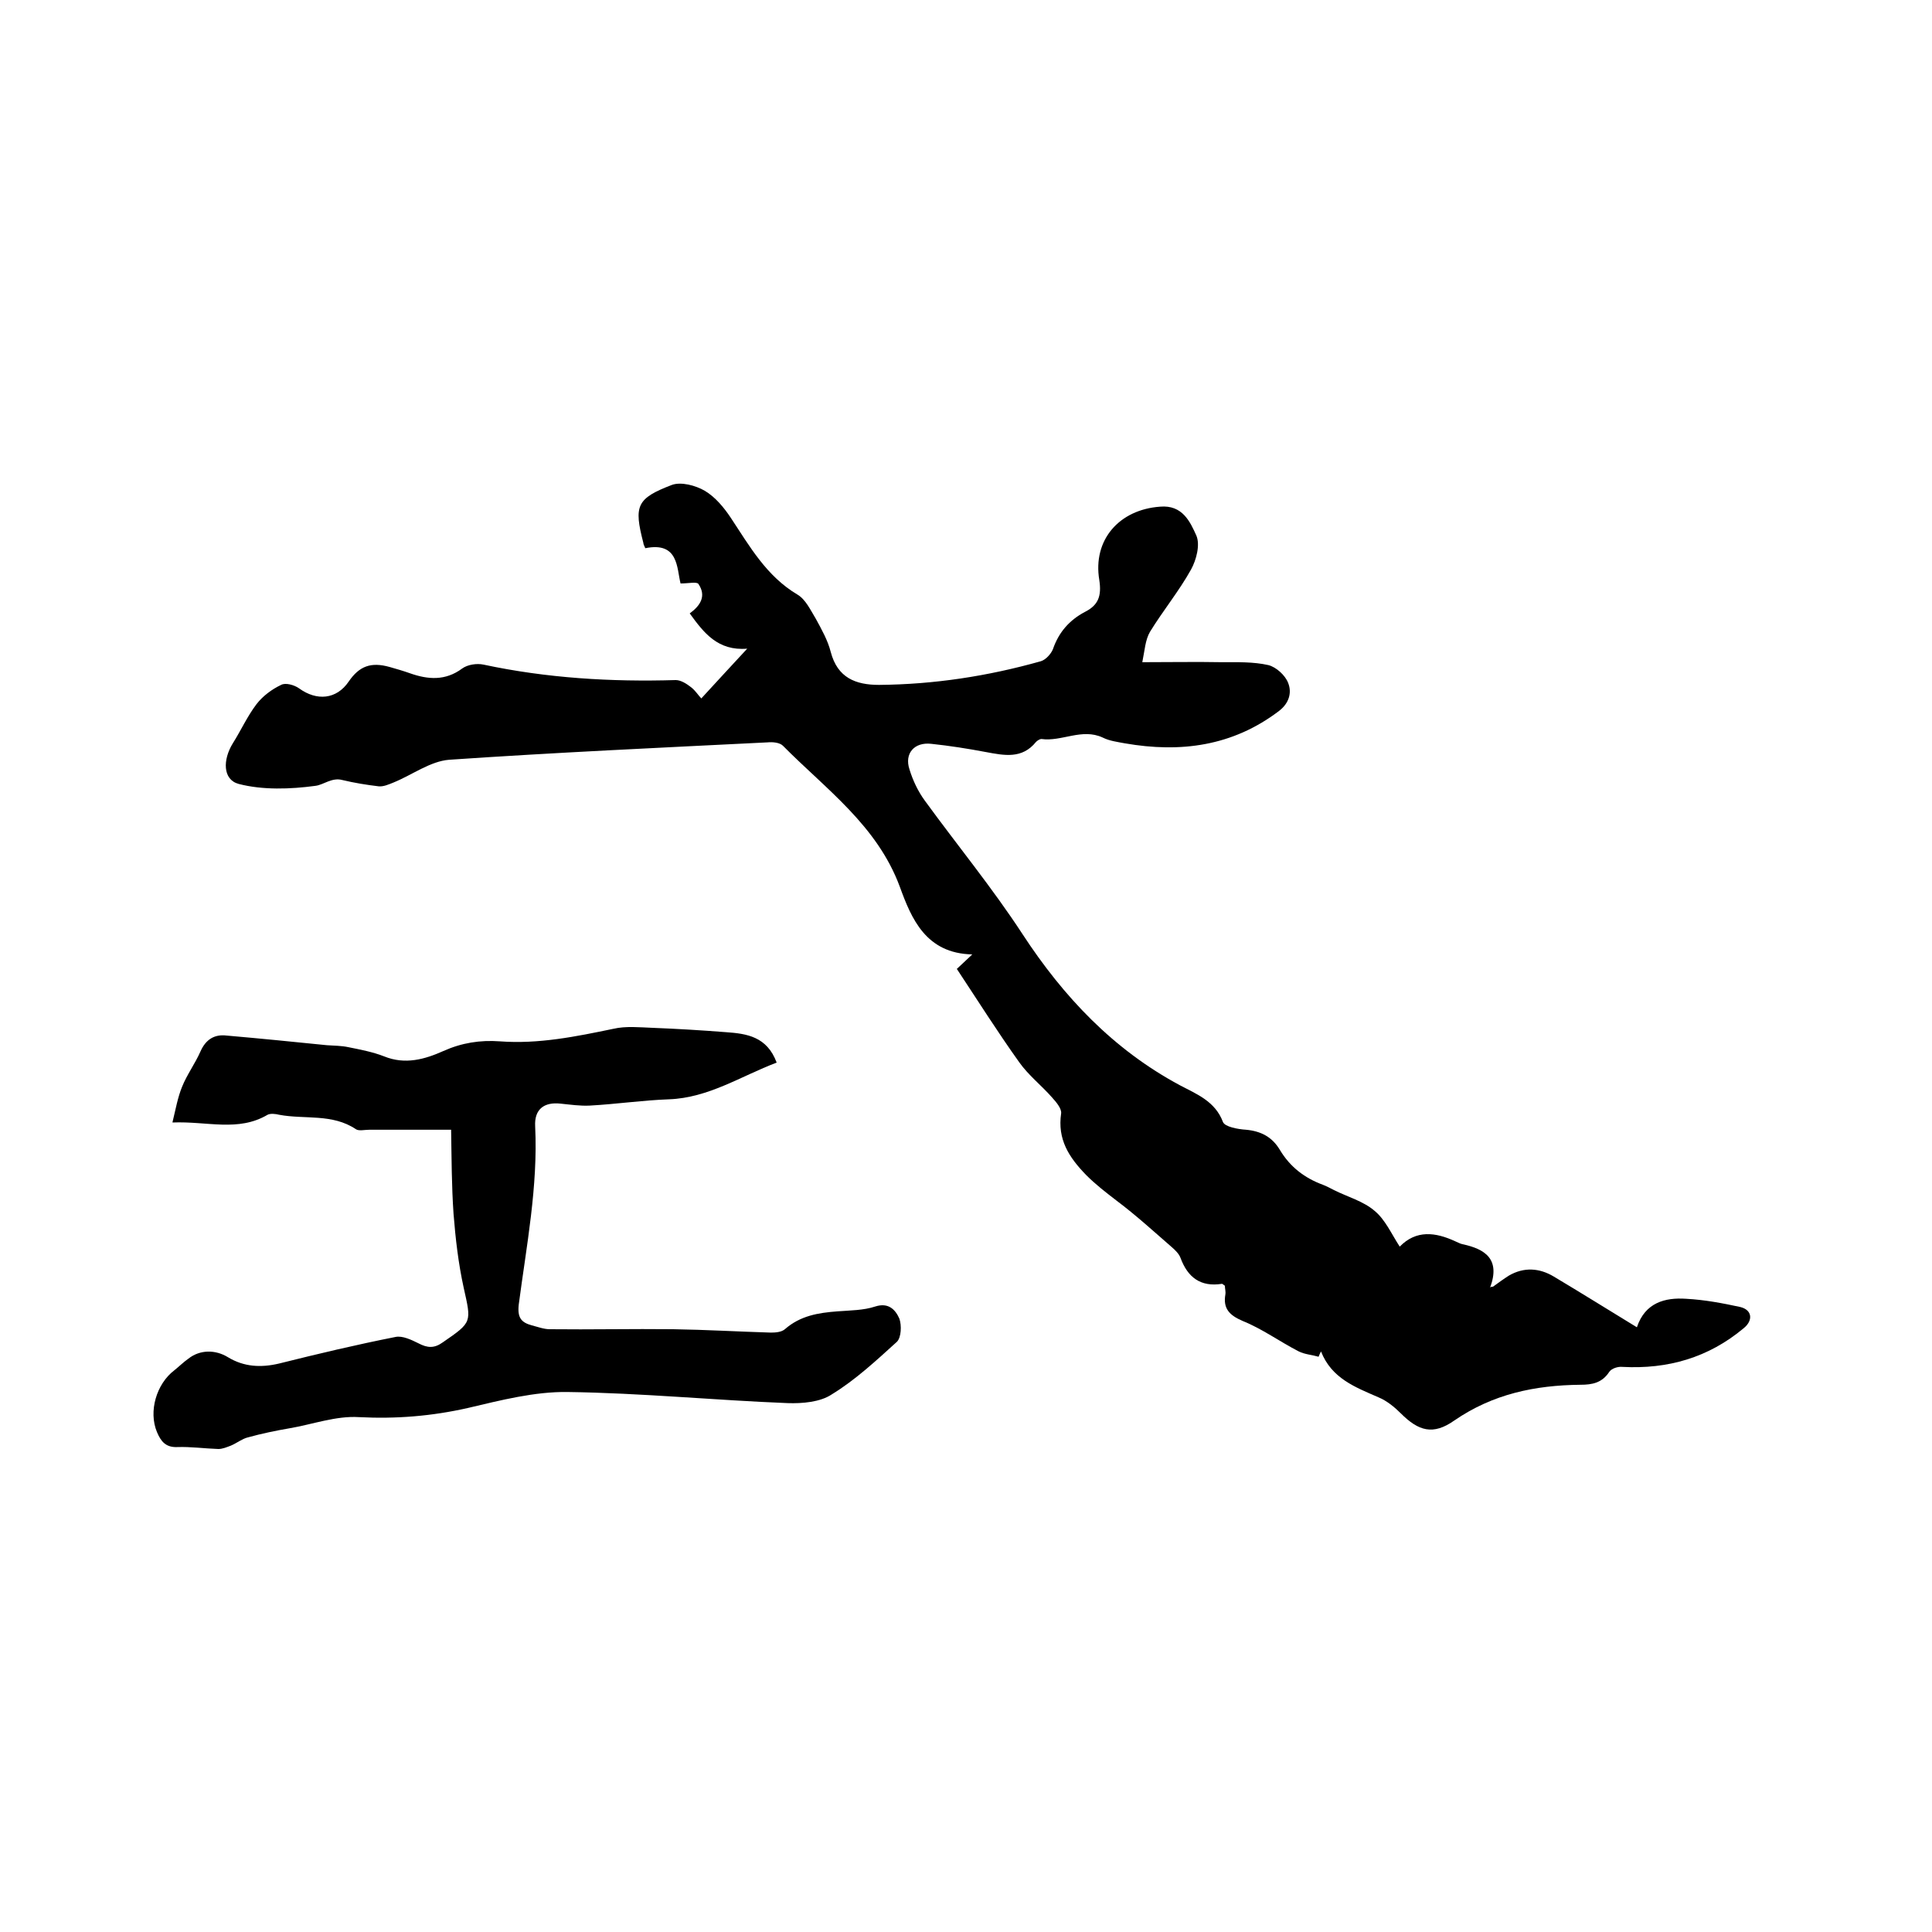 <svg enable-background="new 0 0 400 400" viewBox="0 0 400 400" xmlns="http://www.w3.org/2000/svg"><path d="m309.1 266.4c1.1-.8 2.2-1.6 3.3-2.3 3.1-1.8 6.3-1.6 9.3.2 5.7 3.4 11.3 6.9 17.2 10.5 1.7-5.1 5.8-6.2 10.2-5.9 3.8.2 7.5.9 11.2 1.7 2.5.6 2.7 2.8.7 4.4-7.3 6.1-15.7 8.5-25.1 8-.9-.1-2.2.3-2.7 1-1.5 2.3-3.5 2.7-6 2.7-9.4.1-18.1 1.9-26.1 7.4-4.4 3.1-7.4 2.2-11.1-1.5-1.3-1.3-2.9-2.6-4.6-3.3-4.8-2.1-9.7-3.9-11.9-9.5-.2.4-.4.8-.5 1.1-1.4-.4-2.9-.5-4.1-1.1-3.9-2-7.6-4.7-11.6-6.3-2.8-1.2-4.1-2.6-3.6-5.5.1-.6-.1-1.2-.1-1.8-.3-.2-.5-.4-.6-.4-4.4.7-7.1-1.3-8.6-5.4-.3-.8-1.1-1.6-1.8-2.2-3.8-3.3-7.4-6.6-11.4-9.6-2.2-1.7-4.3-3.3-6.3-5.3-3.6-3.7-6-7.4-5.2-12.8.1-1-1-2.3-1.9-3.3-2.2-2.5-4.9-4.6-6.8-7.3-4.5-6.3-8.6-12.8-12.9-19.3 1-.9 1.9-1.8 3.2-3-9.6-.2-12.6-7.4-15-14-4.7-12.7-15.3-20.2-24.2-29.2-.7-.7-2.2-.8-3.2-.7-22 1.1-44 2.1-65.9 3.6-3.9.3-7.6 3.1-11.5 4.7-1 .4-2.1.9-3.1.8-2.5-.3-5-.7-7.5-1.3-2.2-.6-3.9 1-5.6 1.2-5.2.7-10.9.9-15.9-.4-3.3-.9-3.3-5-1.2-8.4 1.7-2.7 3-5.6 4.9-8.1 1.3-1.7 3.2-3.1 5.1-4 .9-.5 2.7 0 3.7.7 3.7 2.7 7.8 2.3 10.3-1.4 2.2-3.2 4.6-4.1 8.5-3 1.4.4 2.8.8 4.2 1.3 3.7 1.3 7.3 1.6 10.8-1 1.1-.8 3-1.1 4.4-.8 13.1 2.8 26.4 3.6 39.8 3.2 1.1 0 2.3.8 3.2 1.5s1.5 1.7 2.1 2.3c3.1-3.4 6-6.5 9.5-10.3-6.1.5-9-3.3-11.9-7.3 2.2-1.6 3.5-3.6 1.8-6.1-.3-.5-2.1-.1-3.7-.1-.8-3.2-.4-8.7-7.3-7.3-.2-.5-.4-.8-.4-1.1-2-7.7-1.4-9.2 5.9-12 1.9-.7 4.9.1 6.8 1.2 2.2 1.3 4 3.5 5.4 5.6 3.9 5.9 7.4 12.1 13.8 15.9 1.7 1 2.7 3.2 3.8 5 1.2 2.2 2.5 4.5 3.1 6.9 1.4 5.3 5.1 6.8 10 6.8 11.4-.1 22.5-1.8 33.5-4.9 1-.3 2.1-1.5 2.5-2.5 1.2-3.5 3.4-6 6.6-7.7 2.8-1.4 3.5-3.3 3-6.6-1.4-8.3 4.1-14.6 12.6-15.2 4.6-.4 6.2 3.1 7.5 6 .8 1.9 0 5-1.1 7-2.5 4.5-5.8 8.5-8.5 12.9-1 1.7-1.1 3.9-1.6 6.3 5.9 0 11.1-.1 16.4 0 3.3 0 6.6-.1 9.7.6 1.6.4 3.5 2.1 4.1 3.7.8 2 .2 4.2-1.9 5.8-9.6 7.3-20.4 8.7-31.9 6.7-1.6-.3-3.2-.5-4.6-1.2-4.3-2-8.5.9-12.7.3-.3 0-.8.3-1.1.6-2.9 3.6-6.6 2.8-10.4 2.1-3.7-.7-7.5-1.3-11.3-1.7-3.5-.4-5.6 2-4.5 5.3.7 2.3 1.8 4.6 3.2 6.5 6.7 9.2 14 18.1 20.2 27.6 8.5 13 18.8 23.9 32.6 31.3 3.4 1.8 7.3 3.3 8.9 7.6.4 1 3.1 1.5 4.8 1.6 3.1.3 5.4 1.5 7 4.2 2.1 3.5 5.1 5.8 8.9 7.2.8.3 1.5.7 2.3 1.1 2.8 1.4 6.1 2.3 8.4 4.3 2.2 1.8 3.5 4.8 5.2 7.4 3.4-3.5 7.4-3 11.5-1.1.5.2 1 .5 1.5.6 4.7 1 7.9 3.1 5.7 9 .1-.2.4-.2.6-.2z"/><path d="m93.4 233.9c-6.1 0-11.5 0-16.9 0-1 0-2.2.3-2.8-.1-4.9-3.3-10.6-2-15.9-3-.8-.2-1.8-.3-2.4 0-6.1 3.6-12.5 1.3-19.7 1.6.7-2.9 1.1-5.2 2-7.4 1-2.5 2.7-4.8 3.8-7.3s2.9-3.6 5.4-3.3c6.9.6 13.9 1.3 20.8 2 1.5.1 3 .1 4.4.4 2.5.5 5.1 1 7.4 1.9 4.4 1.8 8.5.6 12.3-1.1s7.6-2.3 11.7-2c8 .6 15.8-1 23.5-2.6 2.6-.6 5.4-.3 8.1-.2 5.1.2 10.1.5 15.2.9 4.3.3 8.5.9 10.5 6.3-7.4 2.8-14.1 7.3-22.3 7.6-5.5.2-10.9 1-16.4 1.3-2 .1-4-.2-6-.4-3.5-.4-5.5 1.2-5.3 4.7.6 12.5-1.8 24.7-3.4 36.9-.3 2.7.5 3.7 2.7 4.3 1.2.3 2.5.8 3.7.8 8.5.1 17.1-.1 25.6 0 6.7.1 13.5.5 20.2.7 1 0 2.2-.1 2.9-.7 3.2-2.8 6.9-3.4 10.9-3.7 2.6-.2 5.4-.2 7.8-1 2.8-.9 4.2.7 5 2.5.5 1.4.4 3.9-.5 4.8-4.3 3.9-8.6 7.9-13.5 10.9-2.4 1.6-6.1 1.9-9.1 1.8-15.2-.6-30.4-2.1-45.6-2.3-6.8-.1-13.8 1.7-20.6 3.3-7.5 1.7-14.9 2.3-22.6 1.9-4.7-.3-9.6 1.5-14.3 2.3-2.9.5-5.8 1.1-8.7 1.9-1.2.3-2.3 1.2-3.5 1.7-.8.3-1.7.7-2.6.7-2.9-.1-5.7-.5-8.5-.4-2.4.1-3.4-1.2-4.2-3.1-1.8-4.3-.1-10 3.6-12.8 1-.8 1.9-1.7 2.9-2.4 2.4-1.9 5.6-1.9 8.2-.3 3.3 2 6.8 2.2 10.6 1.3 8-2 16-3.9 24.1-5.5 1.4-.3 3.3.6 4.7 1.3 1.9 1 3.3 1.1 5.1-.2 6.1-4.2 5.9-4.1 4.3-11.3-1.1-5-1.7-10.2-2.1-15.3-.4-5.8-.4-11.4-.5-17.4z"/></svg>